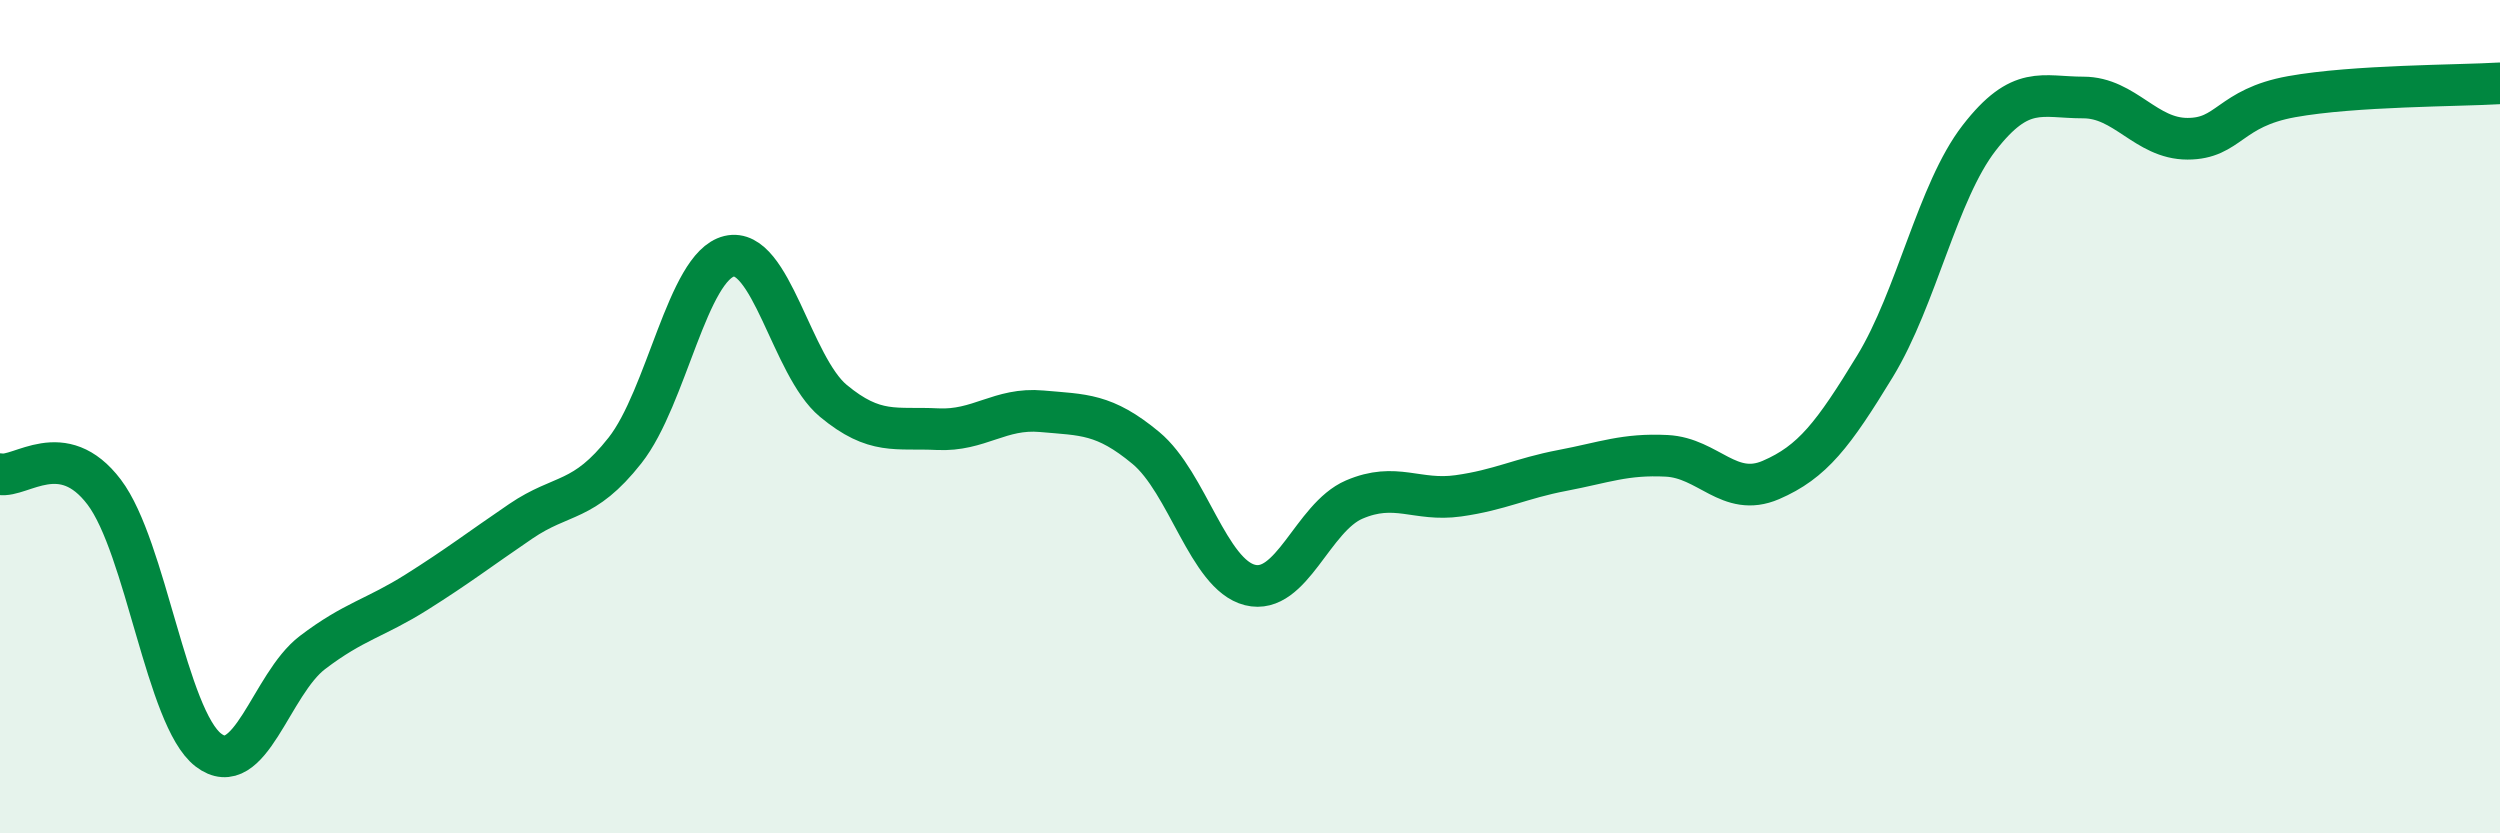 
    <svg width="60" height="20" viewBox="0 0 60 20" xmlns="http://www.w3.org/2000/svg">
      <path
        d="M 0,11.38 C 0.5,11.47 1.5,10.49 2.5,11.81 C 3.5,13.13 4,17.23 5,18 C 6,18.77 6.5,16.42 7.5,15.66 C 8.5,14.9 9,14.84 10,14.21 C 11,13.58 11.5,13.19 12.5,12.51 C 13.5,11.83 14,12.08 15,10.81 C 16,9.54 16.5,6.39 17.5,6.15 C 18.5,5.91 19,8.79 20,9.62 C 21,10.45 21.5,10.25 22.5,10.3 C 23.5,10.35 24,9.78 25,9.87 C 26,9.96 26.5,9.92 27.5,10.75 C 28.5,11.58 29,13.79 30,14.04 C 31,14.29 31.5,12.42 32.5,11.99 C 33.5,11.56 34,12.04 35,11.9 C 36,11.76 36.5,11.48 37.5,11.29 C 38.5,11.1 39,10.89 40,10.94 C 41,10.99 41.5,11.95 42.5,11.52 C 43.5,11.09 44,10.43 45,8.79 C 46,7.15 46.5,4.6 47.5,3.31 C 48.5,2.02 49,2.34 50,2.34 C 51,2.34 51.5,3.33 52.5,3.33 C 53.5,3.33 53.5,2.59 55,2.32 C 56.5,2.05 59,2.06 60,2L60 20L0 20Z"
        fill="#008740"
        opacity="0.1"
        stroke-linecap="round"
        stroke-linejoin="round"
      />
      <path
        d="M 0,11.38 C 0.5,11.47 1.5,10.49 2.5,11.81 C 3.5,13.13 4,17.23 5,18 C 6,18.77 6.5,16.42 7.5,15.66 C 8.5,14.9 9,14.84 10,14.21 C 11,13.58 11.5,13.19 12.5,12.51 C 13.5,11.83 14,12.08 15,10.81 C 16,9.54 16.5,6.39 17.5,6.15 C 18.5,5.91 19,8.79 20,9.62 C 21,10.45 21.5,10.25 22.5,10.3 C 23.5,10.35 24,9.78 25,9.87 C 26,9.96 26.5,9.92 27.5,10.75 C 28.5,11.58 29,13.79 30,14.04 C 31,14.29 31.5,12.42 32.5,11.99 C 33.5,11.56 34,12.04 35,11.9 C 36,11.76 36.5,11.48 37.5,11.29 C 38.5,11.1 39,10.89 40,10.94 C 41,10.99 41.5,11.95 42.5,11.52 C 43.5,11.09 44,10.43 45,8.79 C 46,7.15 46.5,4.6 47.5,3.31 C 48.5,2.02 49,2.34 50,2.34 C 51,2.34 51.5,3.33 52.5,3.33 C 53.5,3.33 53.5,2.59 55,2.32 C 56.5,2.05 59,2.06 60,2"
        stroke="#008740"
        stroke-width="1"
        fill="none"
        stroke-linecap="round"
        stroke-linejoin="round"
      />
    </svg>
  